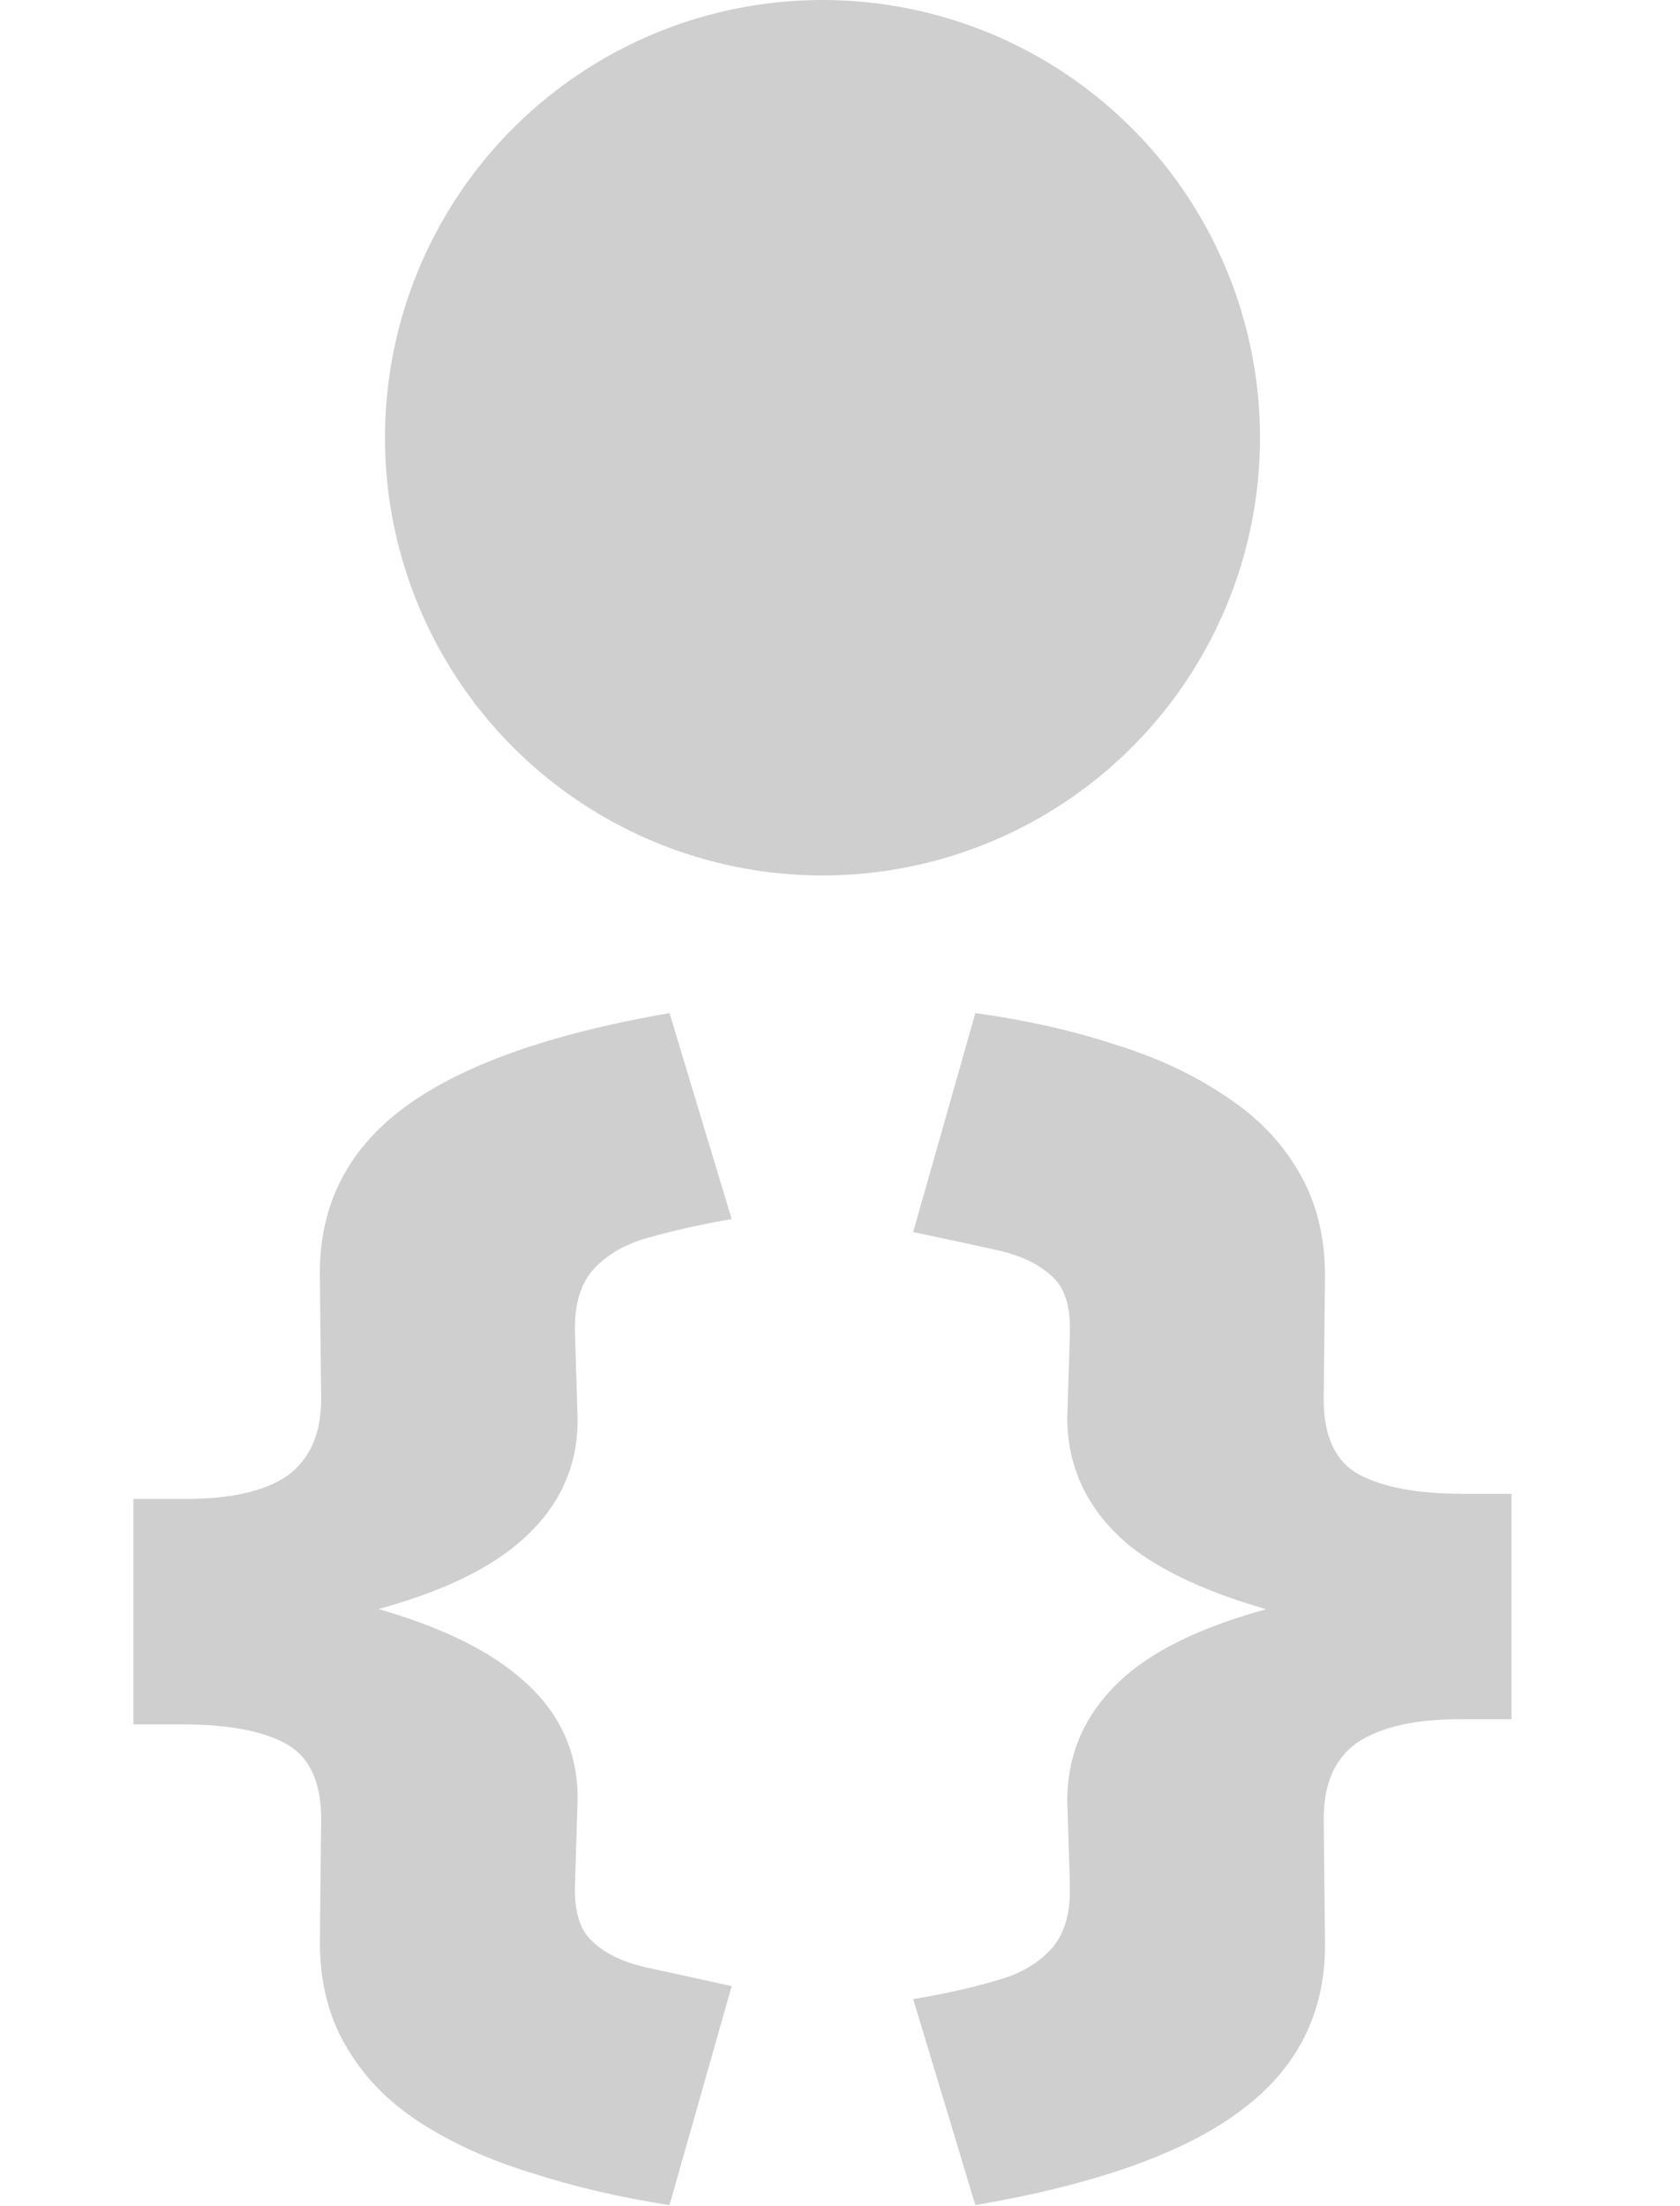 <svg width="48" height="63" viewBox="0 0 48 63" fill="none" xmlns="http://www.w3.org/2000/svg">
<path d="M19.129 62.97C17.698 62.748 16.379 62.44 15.17 62.045C13.961 61.675 12.901 61.194 11.988 60.602C11.075 60.01 10.372 59.282 9.879 58.419C9.386 57.58 9.139 56.594 9.139 55.459L9.176 51.944C9.176 50.883 8.843 50.168 8.177 49.798C7.511 49.428 6.524 49.243 5.217 49.243H3.811V42.805H5.291C6.598 42.805 7.573 42.583 8.214 42.139C8.855 41.67 9.176 40.943 9.176 39.956L9.139 36.441C9.114 34.443 9.916 32.84 11.544 31.631C13.172 30.422 15.7 29.522 19.129 28.93L20.905 34.813C20.042 34.961 19.265 35.134 18.574 35.331C17.908 35.504 17.378 35.8 16.983 36.219C16.588 36.638 16.403 37.255 16.428 38.069L16.502 40.474C16.527 41.929 15.935 43.15 14.726 44.137C13.517 45.124 11.618 45.864 9.028 46.357V45.506C11.618 46.049 13.517 46.813 14.726 47.8C15.935 48.762 16.527 49.971 16.502 51.426L16.428 53.831C16.403 54.596 16.576 55.138 16.946 55.459C17.316 55.804 17.846 56.051 18.537 56.199C19.228 56.347 20.017 56.52 20.905 56.717L19.129 62.97ZM27.867 62.97L26.091 57.087C26.979 56.939 27.756 56.766 28.422 56.569C29.088 56.396 29.618 56.1 30.013 55.681C30.407 55.262 30.592 54.645 30.568 53.831L30.494 51.426C30.494 49.971 31.086 48.75 32.27 47.763C33.478 46.776 35.378 46.036 37.968 45.543V46.394C35.378 45.851 33.478 45.099 32.27 44.137C31.086 43.15 30.494 41.929 30.494 40.474L30.568 38.069C30.592 37.304 30.42 36.762 30.05 36.441C29.68 36.096 29.162 35.849 28.496 35.701C27.83 35.553 27.028 35.38 26.091 35.183L27.867 28.93C29.297 29.127 30.617 29.423 31.826 29.818C33.034 30.188 34.095 30.681 35.008 31.298C35.92 31.89 36.623 32.618 37.117 33.481C37.61 34.32 37.857 35.306 37.857 36.441L37.82 39.956C37.82 41.017 38.153 41.732 38.819 42.102C39.509 42.472 40.496 42.657 41.779 42.657H43.185V49.095H41.705C40.422 49.095 39.448 49.317 38.782 49.761C38.14 50.205 37.82 50.933 37.82 51.944L37.857 55.459C37.881 57.457 37.08 59.06 35.452 60.269C33.848 61.478 31.32 62.378 27.867 62.97Z" fill="#CFCFCF"/>
<circle cx="23.5" cy="12.5" r="12.5" fill="#CFCFCF"/>
</svg>
